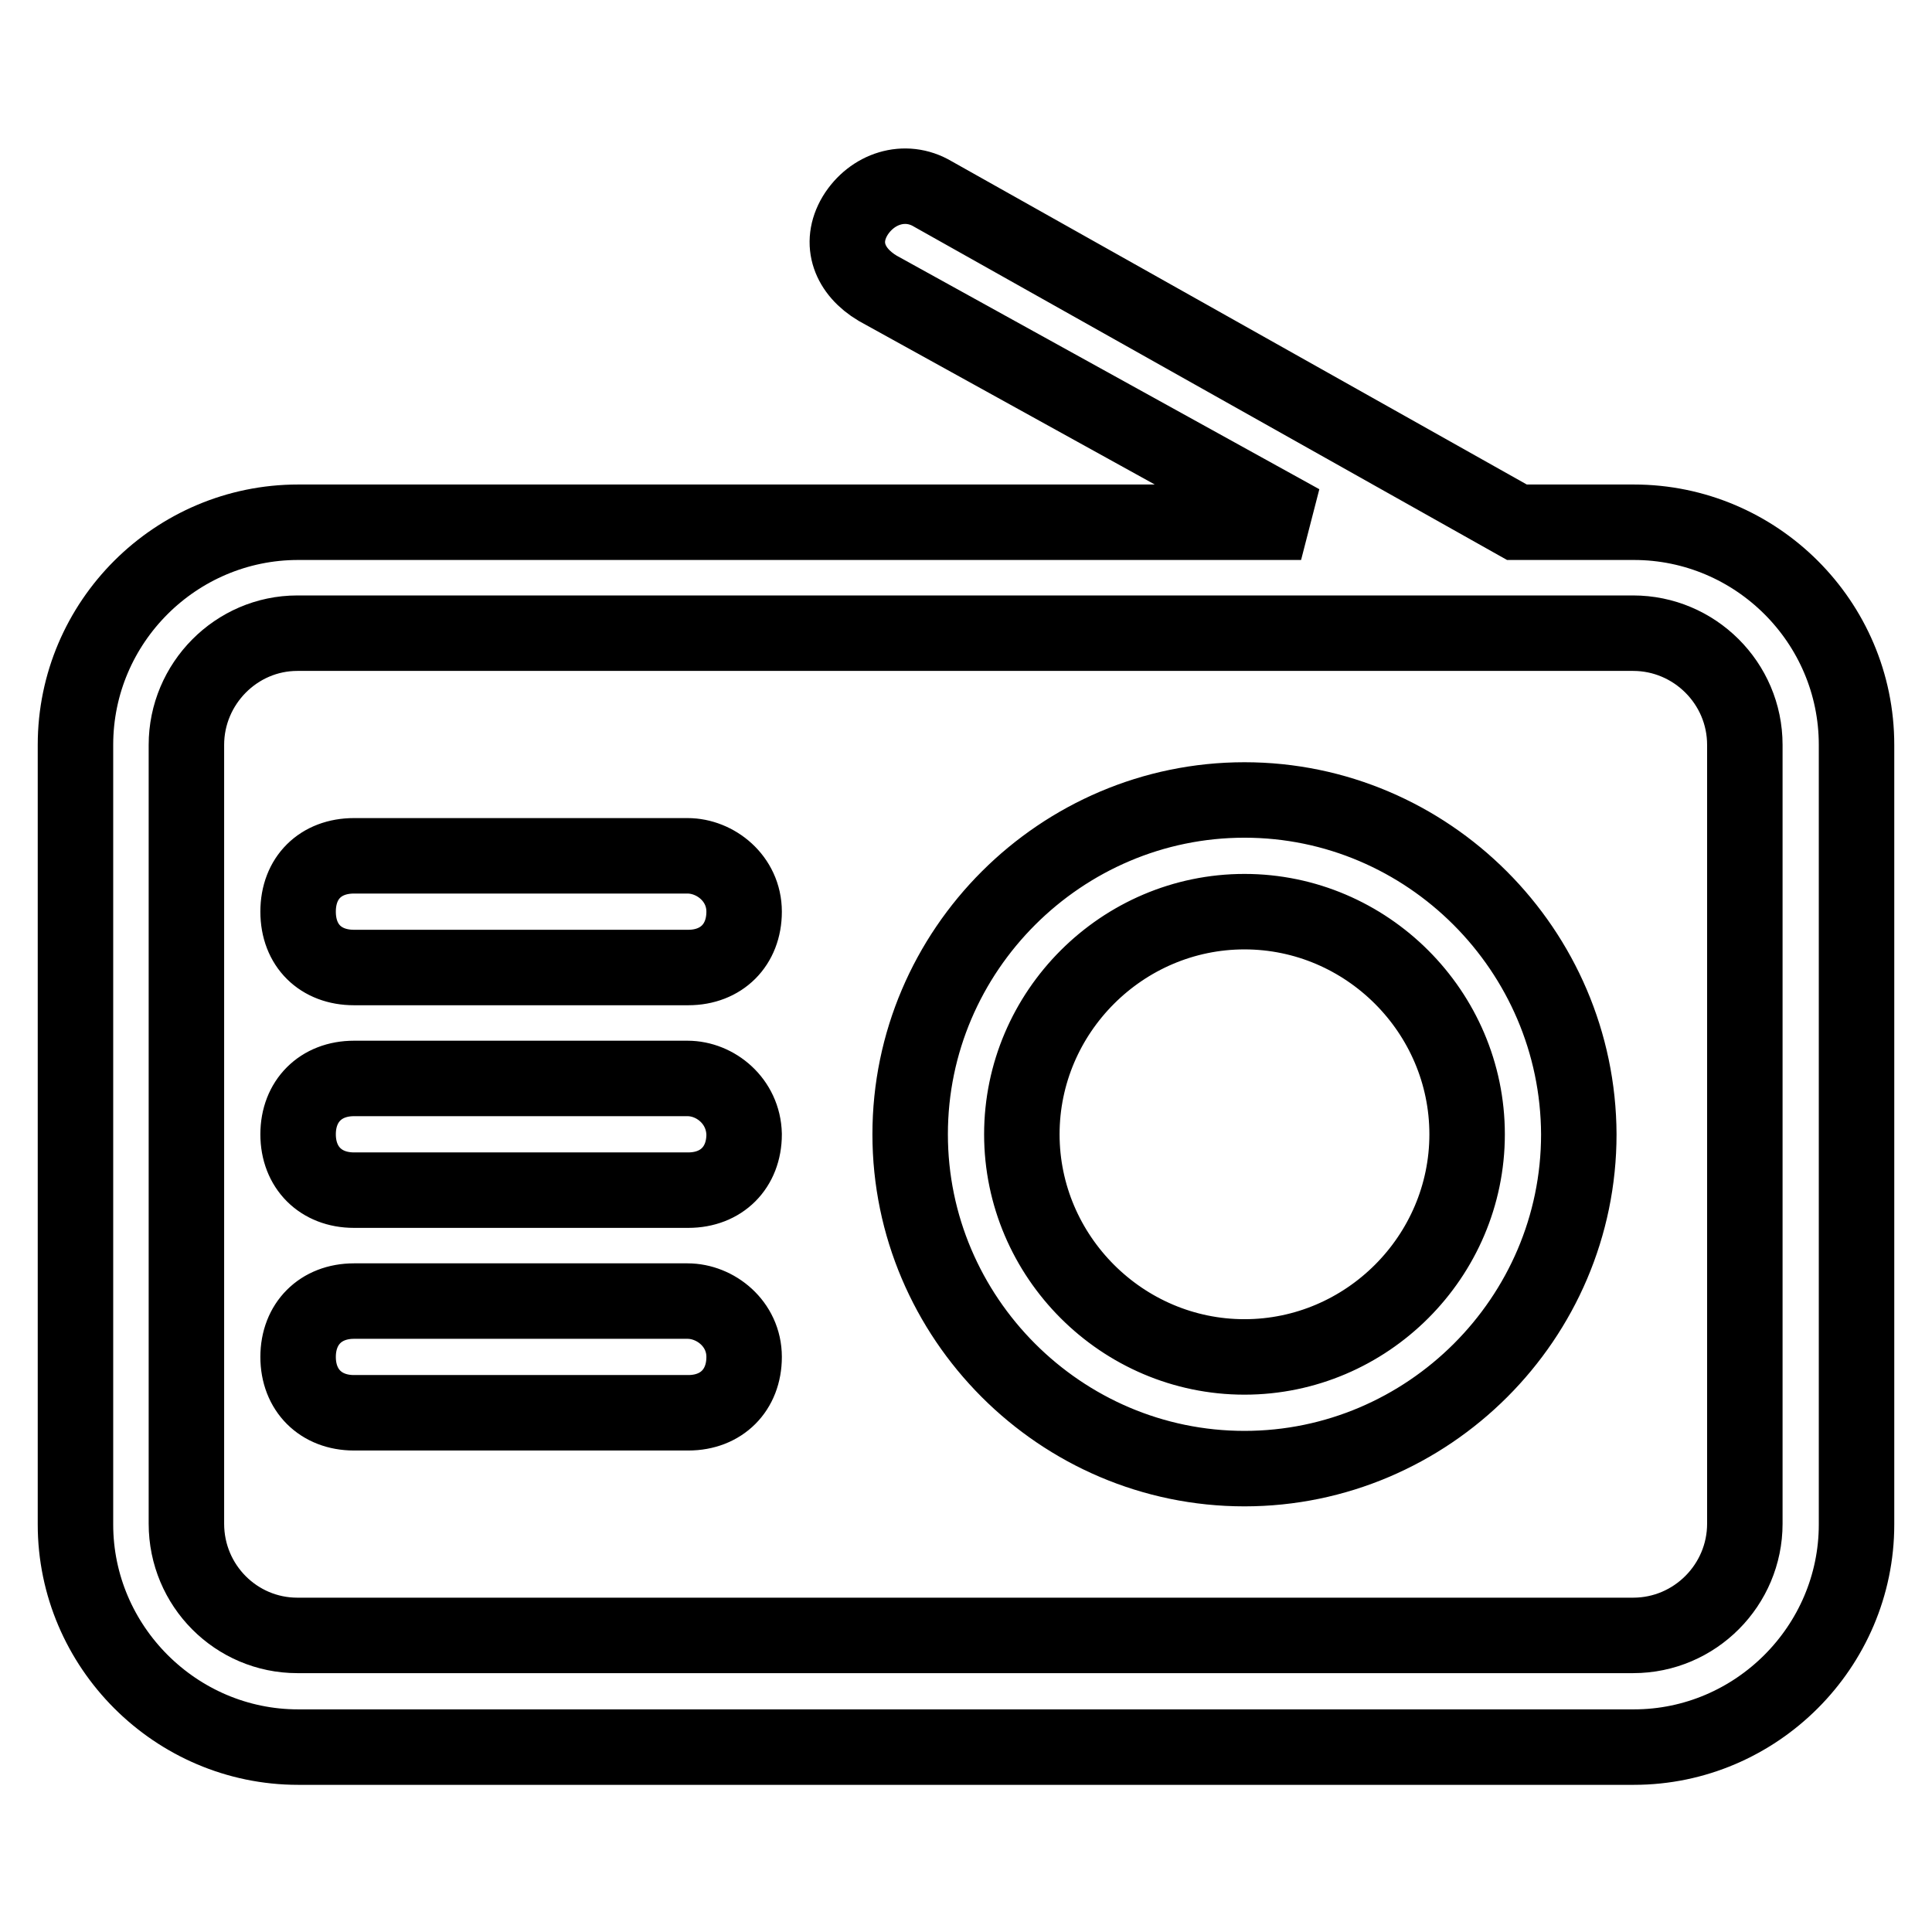 <?xml version="1.0" encoding="utf-8"?>
<!-- Svg Vector Icons : http://www.onlinewebfonts.com/icon -->
<!DOCTYPE svg PUBLIC "-//W3C//DTD SVG 1.1//EN" "http://www.w3.org/Graphics/SVG/1.1/DTD/svg11.dtd">
<svg version="1.1" xmlns="http://www.w3.org/2000/svg" xmlns:xlink="http://www.w3.org/1999/xlink" x="0px" y="0px" viewBox="0 0 256 256" enable-background="new 0 0 256 256" xml:space="preserve">
<g> <path stroke-width="10" fill-opacity="0" stroke="#000000"  d="M91.1,113.4H46.9c-4.4,0-7.4,2.9-7.4,7.4s3,7.4,7.4,7.4h44.3c4.4,0,7.4-3,7.4-7.4S94.8,113.4,91.1,113.4z  M91.1,172.4H46.9c-4.4,0-7.4,3-7.4,7.4s3,7.4,7.4,7.4h44.3c4.4,0,7.4-3,7.4-7.4S94.8,172.4,91.1,172.4z M91.1,142.9H46.9 c-4.4,0-7.4,3-7.4,7.4c0,4.4,3,7.4,7.4,7.4h44.3c4.4,0,7.4-3,7.4-7.4C98.5,145.9,94.8,142.9,91.1,142.9z M216.5,69.2H201 l-77.4-43.5c-3.7-2.2-8.1-0.7-10.3,2.9c-2.2,3.7-0.7,7.4,3,9.6l56.1,31H39.5C23.3,69.2,10,82.4,10,98.7v103.3 c0,16.2,13.3,29.5,29.5,29.5h177c16.2,0,29.5-13.3,29.5-29.5V98.7C246,82.4,232.7,69.2,216.5,69.2L216.5,69.2z M231.2,201.9 c0,8.1-6.6,14.8-14.8,14.8h-177c-8.1,0-14.7-6.6-14.7-14.8V98.7c0-8.1,6.6-14.8,14.7-14.8h177c8.1,0,14.8,6.6,14.8,14.8V201.9z  M164.9,106c-24.3,0-44.3,19.9-44.3,44.3c0,24.3,19.9,44.3,44.3,44.3c24.3,0,44.3-19.9,44.3-44.3C209.1,125.9,189.2,106,164.9,106z  M164.9,179.8c-16.2,0-29.5-13.3-29.5-29.5c0-16.2,13.3-29.5,29.5-29.5s29.5,13.3,29.5,29.5C194.4,166.5,181.1,179.8,164.9,179.8z" /></g>
</svg>